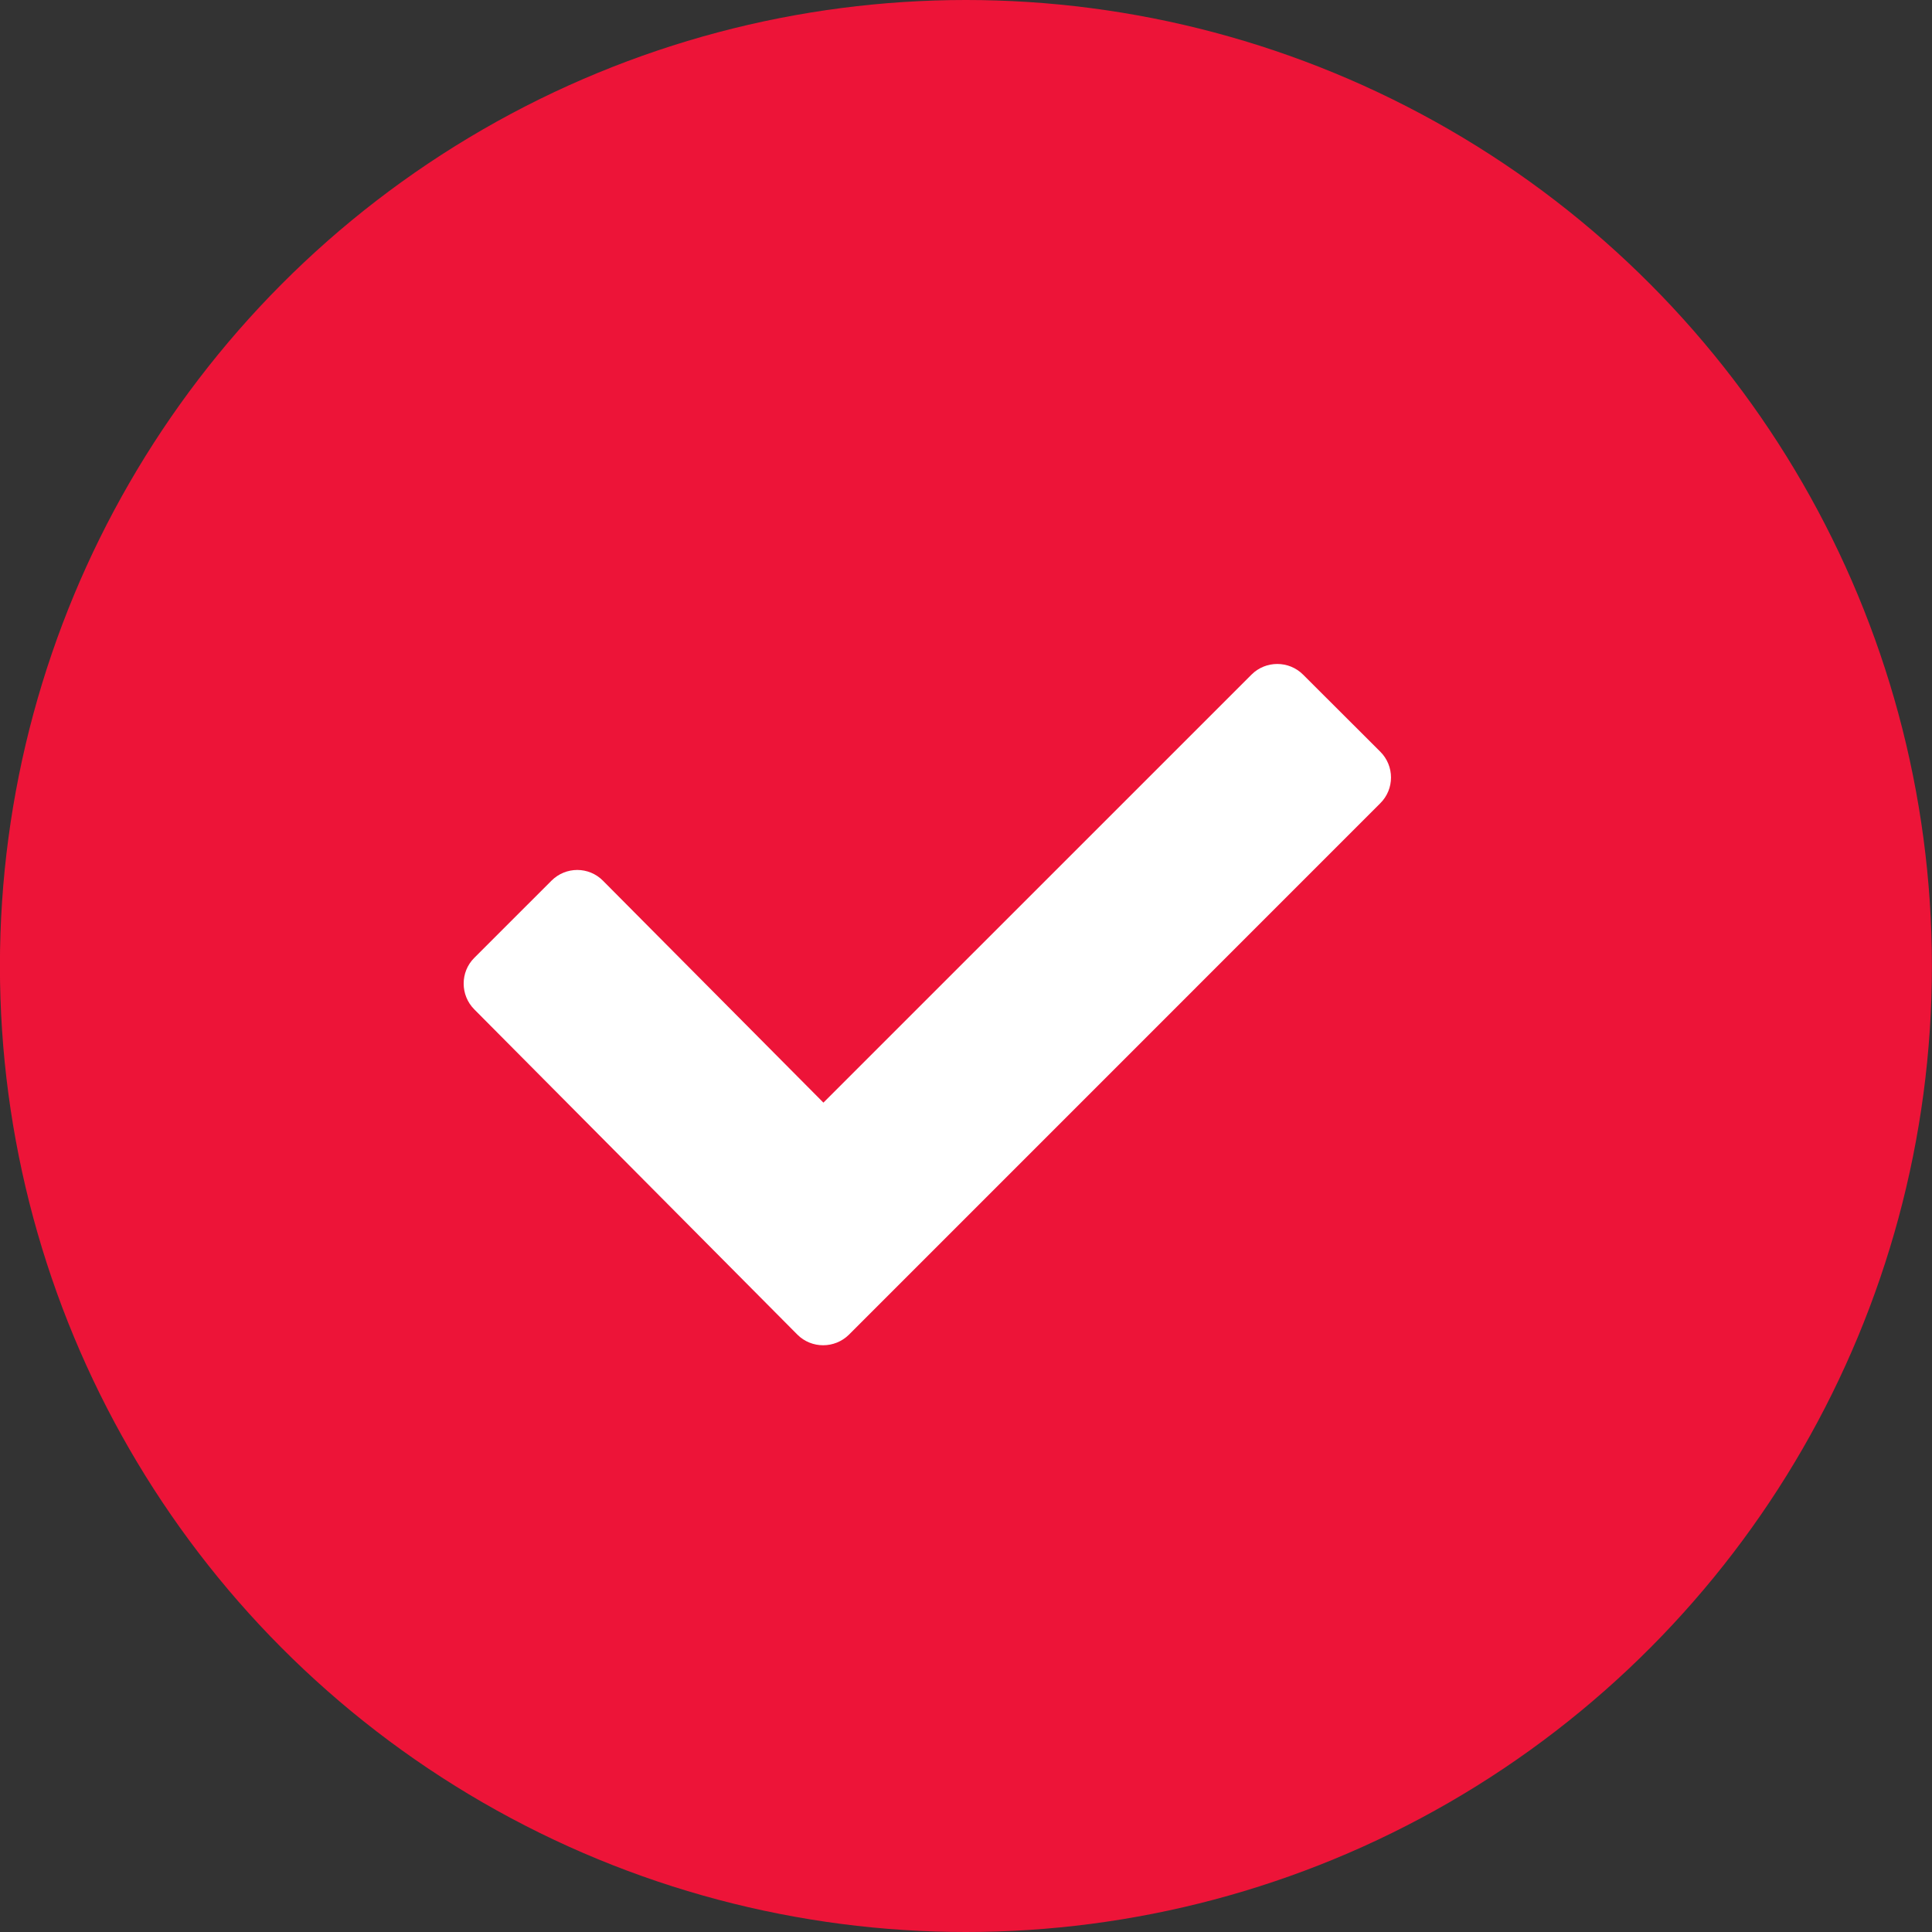 <?xml version="1.0" encoding="UTF-8"?> <svg xmlns="http://www.w3.org/2000/svg" width="25" height="25" viewBox="0 0 25 25" fill="none"><rect x="0" y="0" width="25" height="25" fill="#333333" stroke="none"/><circle cx="12.499" cy="12.5" r="12.5" fill="#ED1438"></circle><g clip-path="url(#clip0_1479_630)"><path d="M16.861 8.729C16.678 8.546 16.378 8.546 16.195 8.729L10.655 14.268L7.802 11.396C7.619 11.211 7.321 11.211 7.136 11.396L6.137 12.395C5.954 12.577 5.954 12.877 6.137 13.061L10.319 17.271C10.502 17.453 10.8 17.453 10.985 17.271L17.86 10.395C18.046 10.211 18.046 9.911 17.86 9.726L16.861 8.729Z" fill="white"></path></g><defs><clipPath id="clip0_1479_630"><rect width="12" height="12" fill="white" transform="translate(6 7)"></rect></clipPath></defs></svg> 
